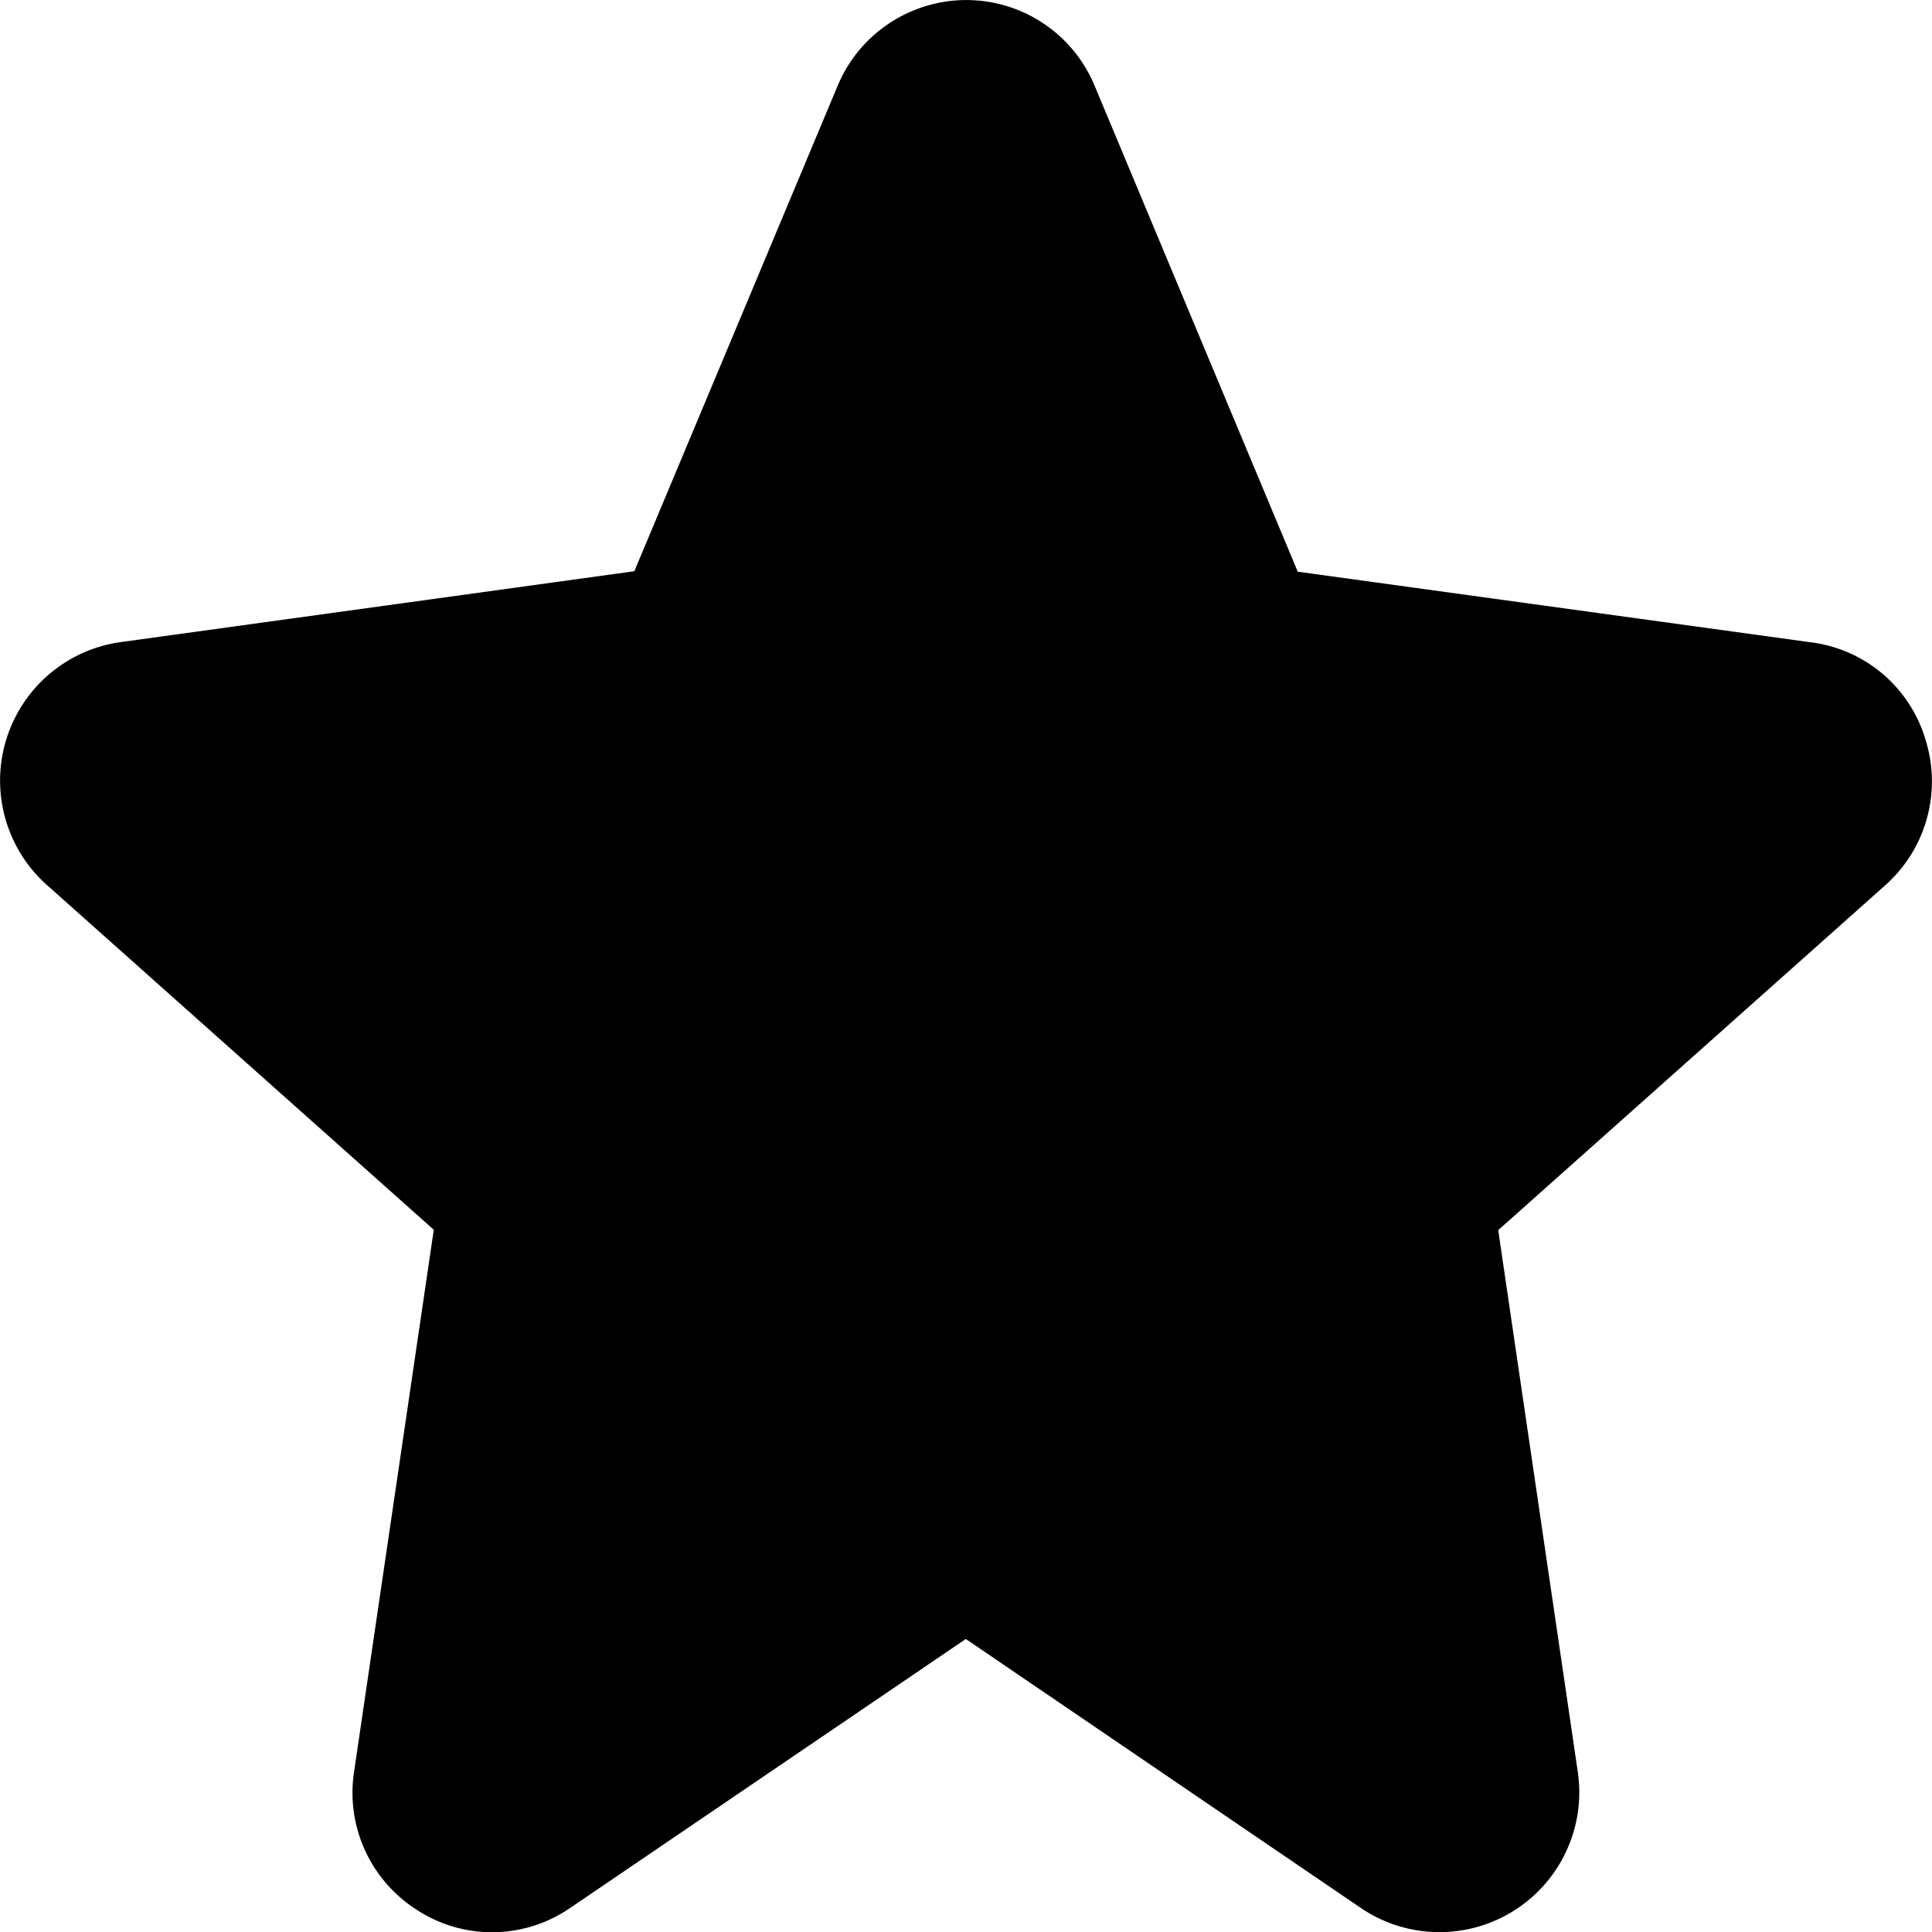 <svg viewBox="0 0 21 21" xmlns="http://www.w3.org/2000/svg"><path d="M20.93 8.042a1.493 1.493 0 00-1.244-1.06l-5.58-.768L11.898.932A1.51 1.51 0 009.917.119a1.514 1.514 0 00-.812.813l-2.21 5.277-5.581.77a1.52 1.52 0 00-.805 2.64l4.206 3.748-.866 5.889c-.092.597.18 1.19.694 1.511.51.326 1.16.312 1.657-.03l4.298-2.922 4.297 2.926a1.52 1.52 0 002.355-1.48l-.865-5.89 4.205-3.747a1.51 1.51 0 00.44-1.582z"/></svg>